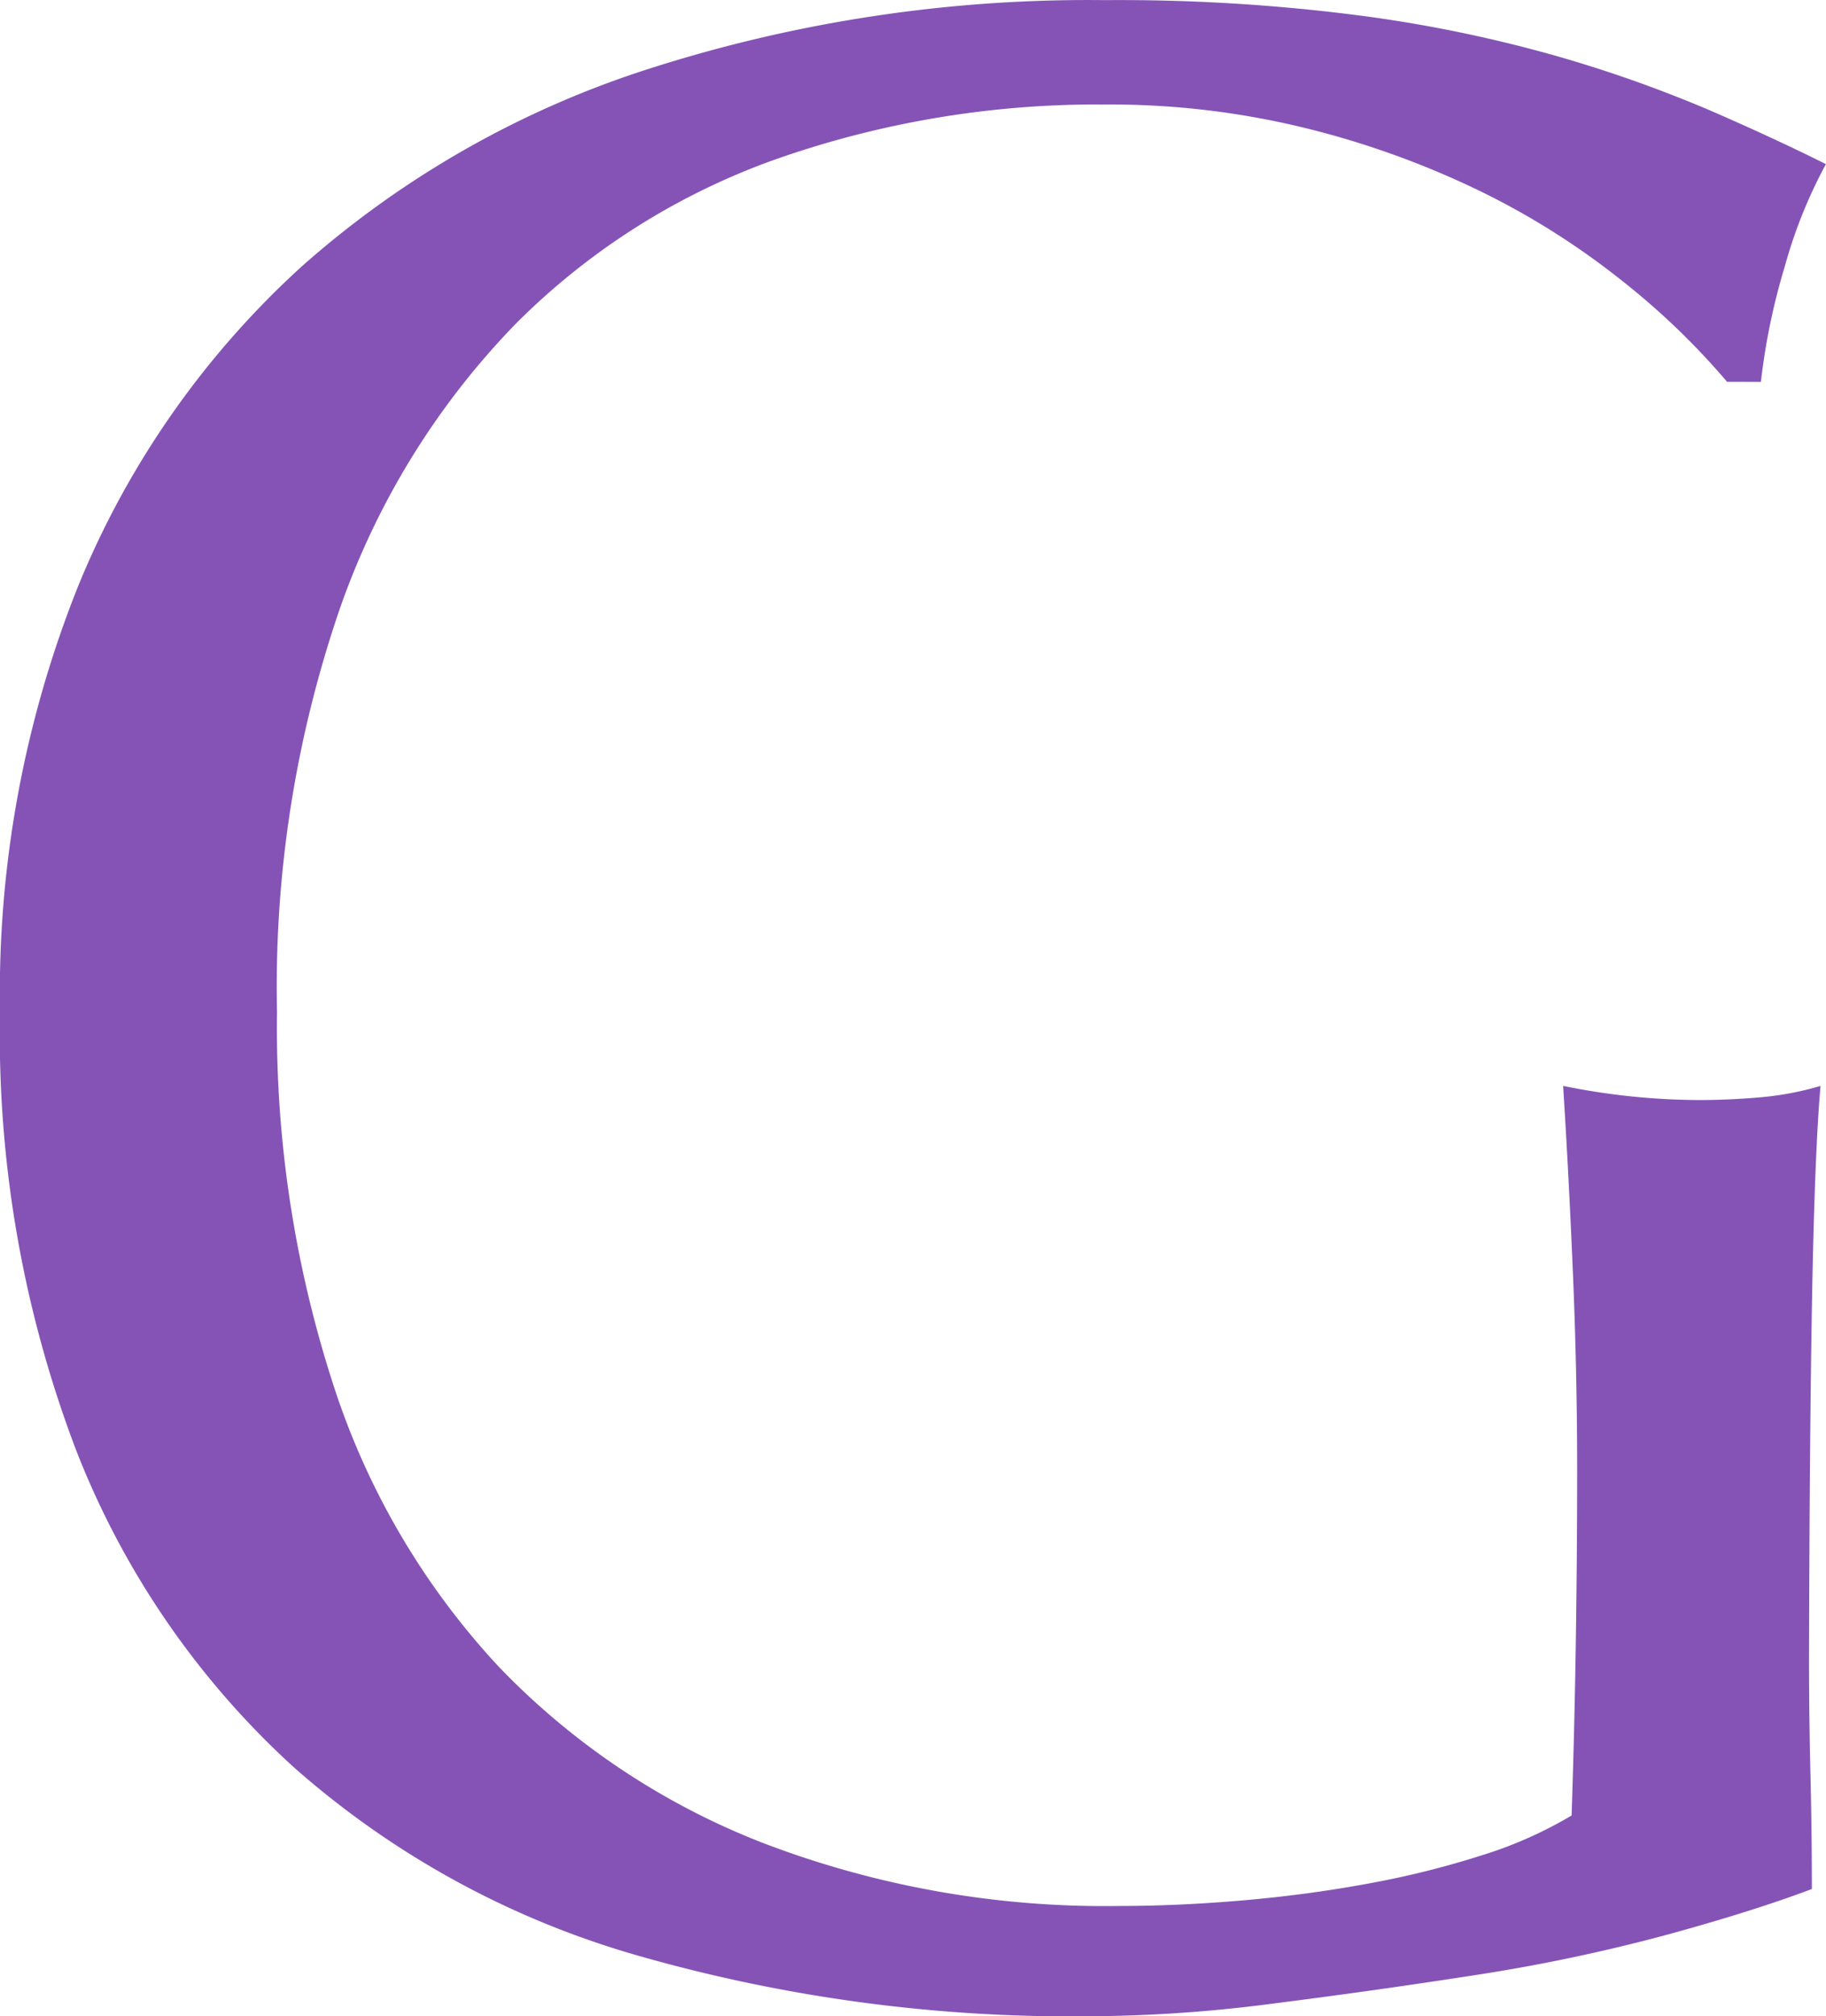 <svg xmlns="http://www.w3.org/2000/svg" width="43.928" height="48.484" viewBox="0 0 43.928 48.484">
  <path id="パス_342" data-name="パス 342" d="M45.628-38.284a17.685,17.685,0,0,0-2.55-2.448,18.4,18.4,0,0,0-3.4-2.142,21.253,21.253,0,0,0-4.148-1.5,19.712,19.712,0,0,0-4.862-.578,23.3,23.3,0,0,0-7.854,1.292,16.755,16.755,0,0,0-6.324,3.978,18.64,18.64,0,0,0-4.216,6.8,28,28,0,0,0-1.53,9.758,27.849,27.849,0,0,0,1.36,8.976,18.088,18.088,0,0,0,3.978,6.766,17.662,17.662,0,0,0,6.392,4.25,23,23,0,0,0,8.534,1.5q1.428,0,2.992-.136t3.026-.408a21.669,21.669,0,0,0,2.72-.68,9.945,9.945,0,0,0,2.142-.952q.068-2.04.1-4.08t.034-4.148q0-2.38-.1-4.76t-.238-4.556a16.645,16.645,0,0,0,3.264.34q.748,0,1.5-.068a7.238,7.238,0,0,0,1.428-.272q-.136,1.564-.2,4.93T47.6-7.548q0,1.36.034,2.754t.034,2.754Q46.24-1.5,44.1-.918a42.431,42.431,0,0,1-4.556.952q-2.414.374-4.828.68a35.148,35.148,0,0,1-4.386.306A37.851,37.851,0,0,1,19.414-.442a21.332,21.332,0,0,1-8.262-4.522A20.252,20.252,0,0,1,5.916-12.58,28.051,28.051,0,0,1,4.08-23.12a26.337,26.337,0,0,1,1.9-10.3,21.251,21.251,0,0,1,5.372-7.65,23.274,23.274,0,0,1,8.4-4.76,34.579,34.579,0,0,1,10.914-1.632,45.054,45.054,0,0,1,6.154.374,33.016,33.016,0,0,1,4.76.986,31.661,31.661,0,0,1,3.638,1.292q1.564.68,2.788,1.292a11.638,11.638,0,0,0-.986,2.448,15.7,15.7,0,0,0-.578,2.788Z" transform="translate(-4.08 47.465)" fill="#8553b6"/>
</svg>
